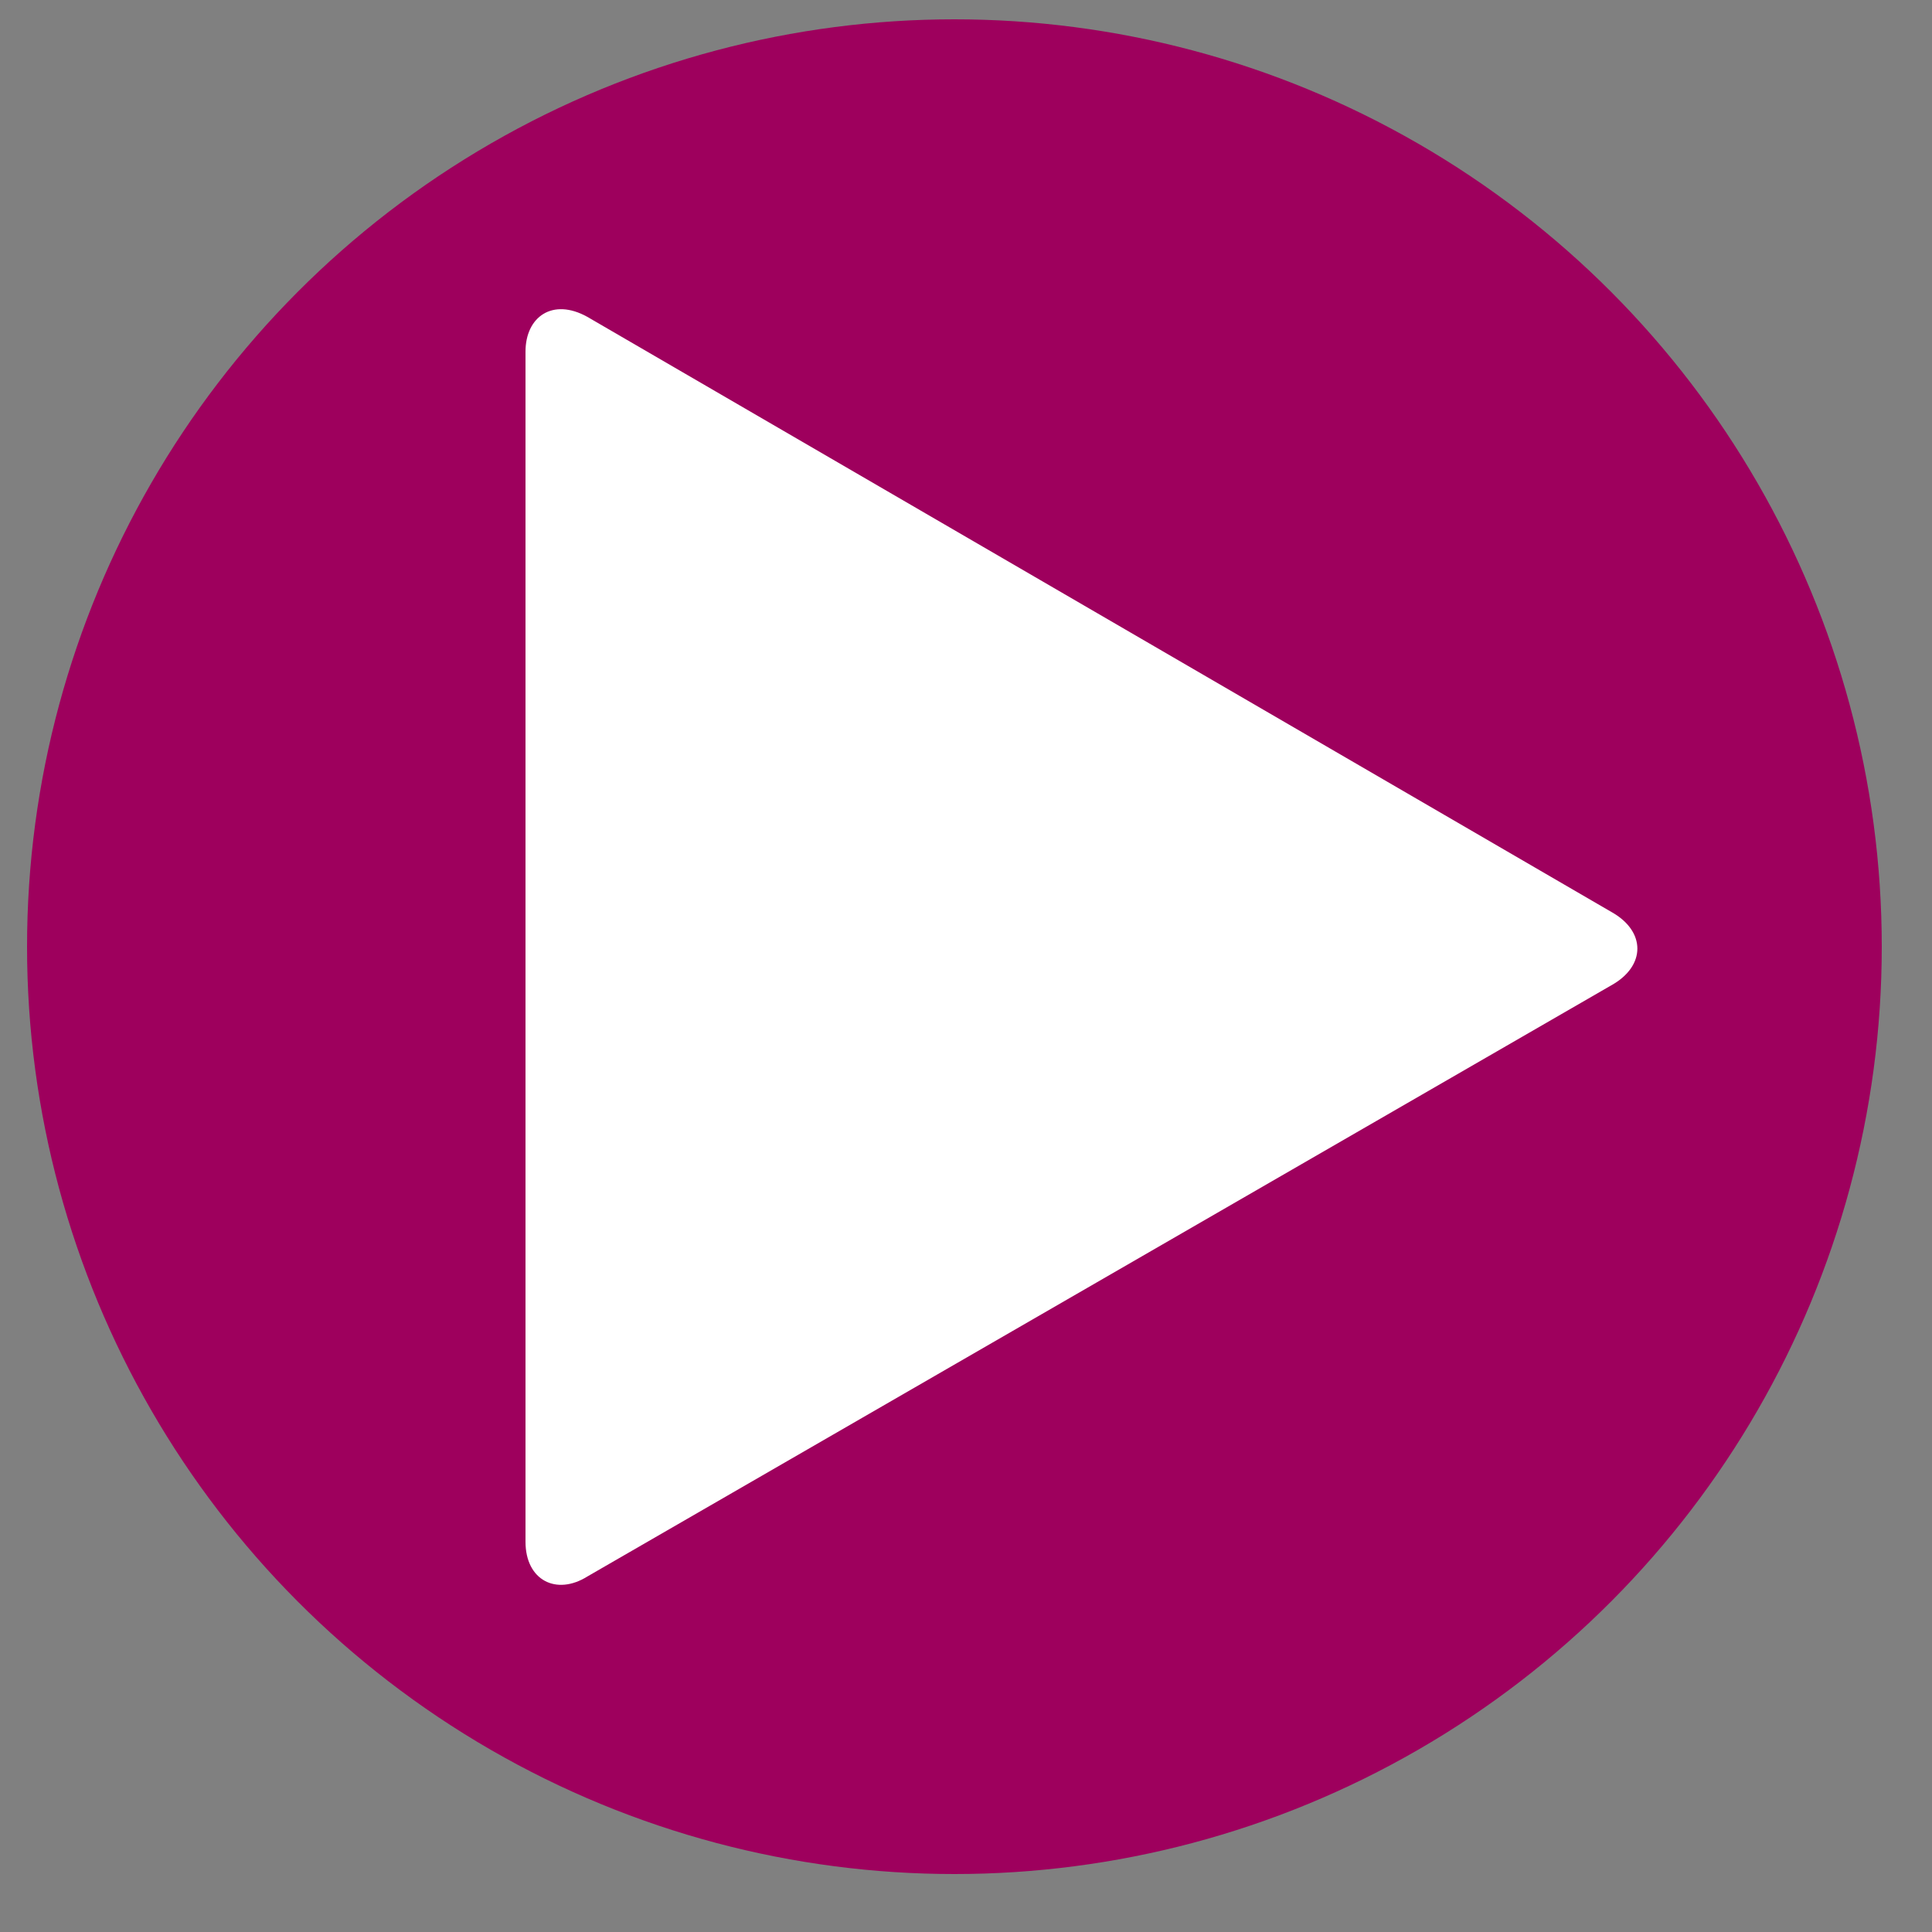 <?xml version="1.0" encoding="UTF-8"?>
<svg xmlns="http://www.w3.org/2000/svg" version="1.1" viewBox="0 0 50 50">
  <rect x="0" y="0" width="50" height="50" fill="#808080" stroke="none"/>
  <defs>
    <style>
      .cls-1 {
        fill: #fff;
      }

      .cls-2 {
        fill: #9e005d;
      }
    </style>
  </defs>
  <!-- Generator: Adobe Illustrator 28.6.0, SVG Export Plug-In . SVG Version: 1.2.0 Build 709)  -->
  <g>
    <g id="Layer_1">
      <g id="button">
        <circle id="background" class="cls-2" cx="24.7" cy="24.5" r="24"/>
        <path id="arrow" class="cls-1" d="M15.2,8.2c-.9-.5-1.6,0-1.6.9v30.8c0,1,.8,1.4,1.6.9l26.5-15.3c.9-.5.9-1.4,0-1.9L15.2,8.2Z"/>
      </g>
    </g>
  </g>
</svg>